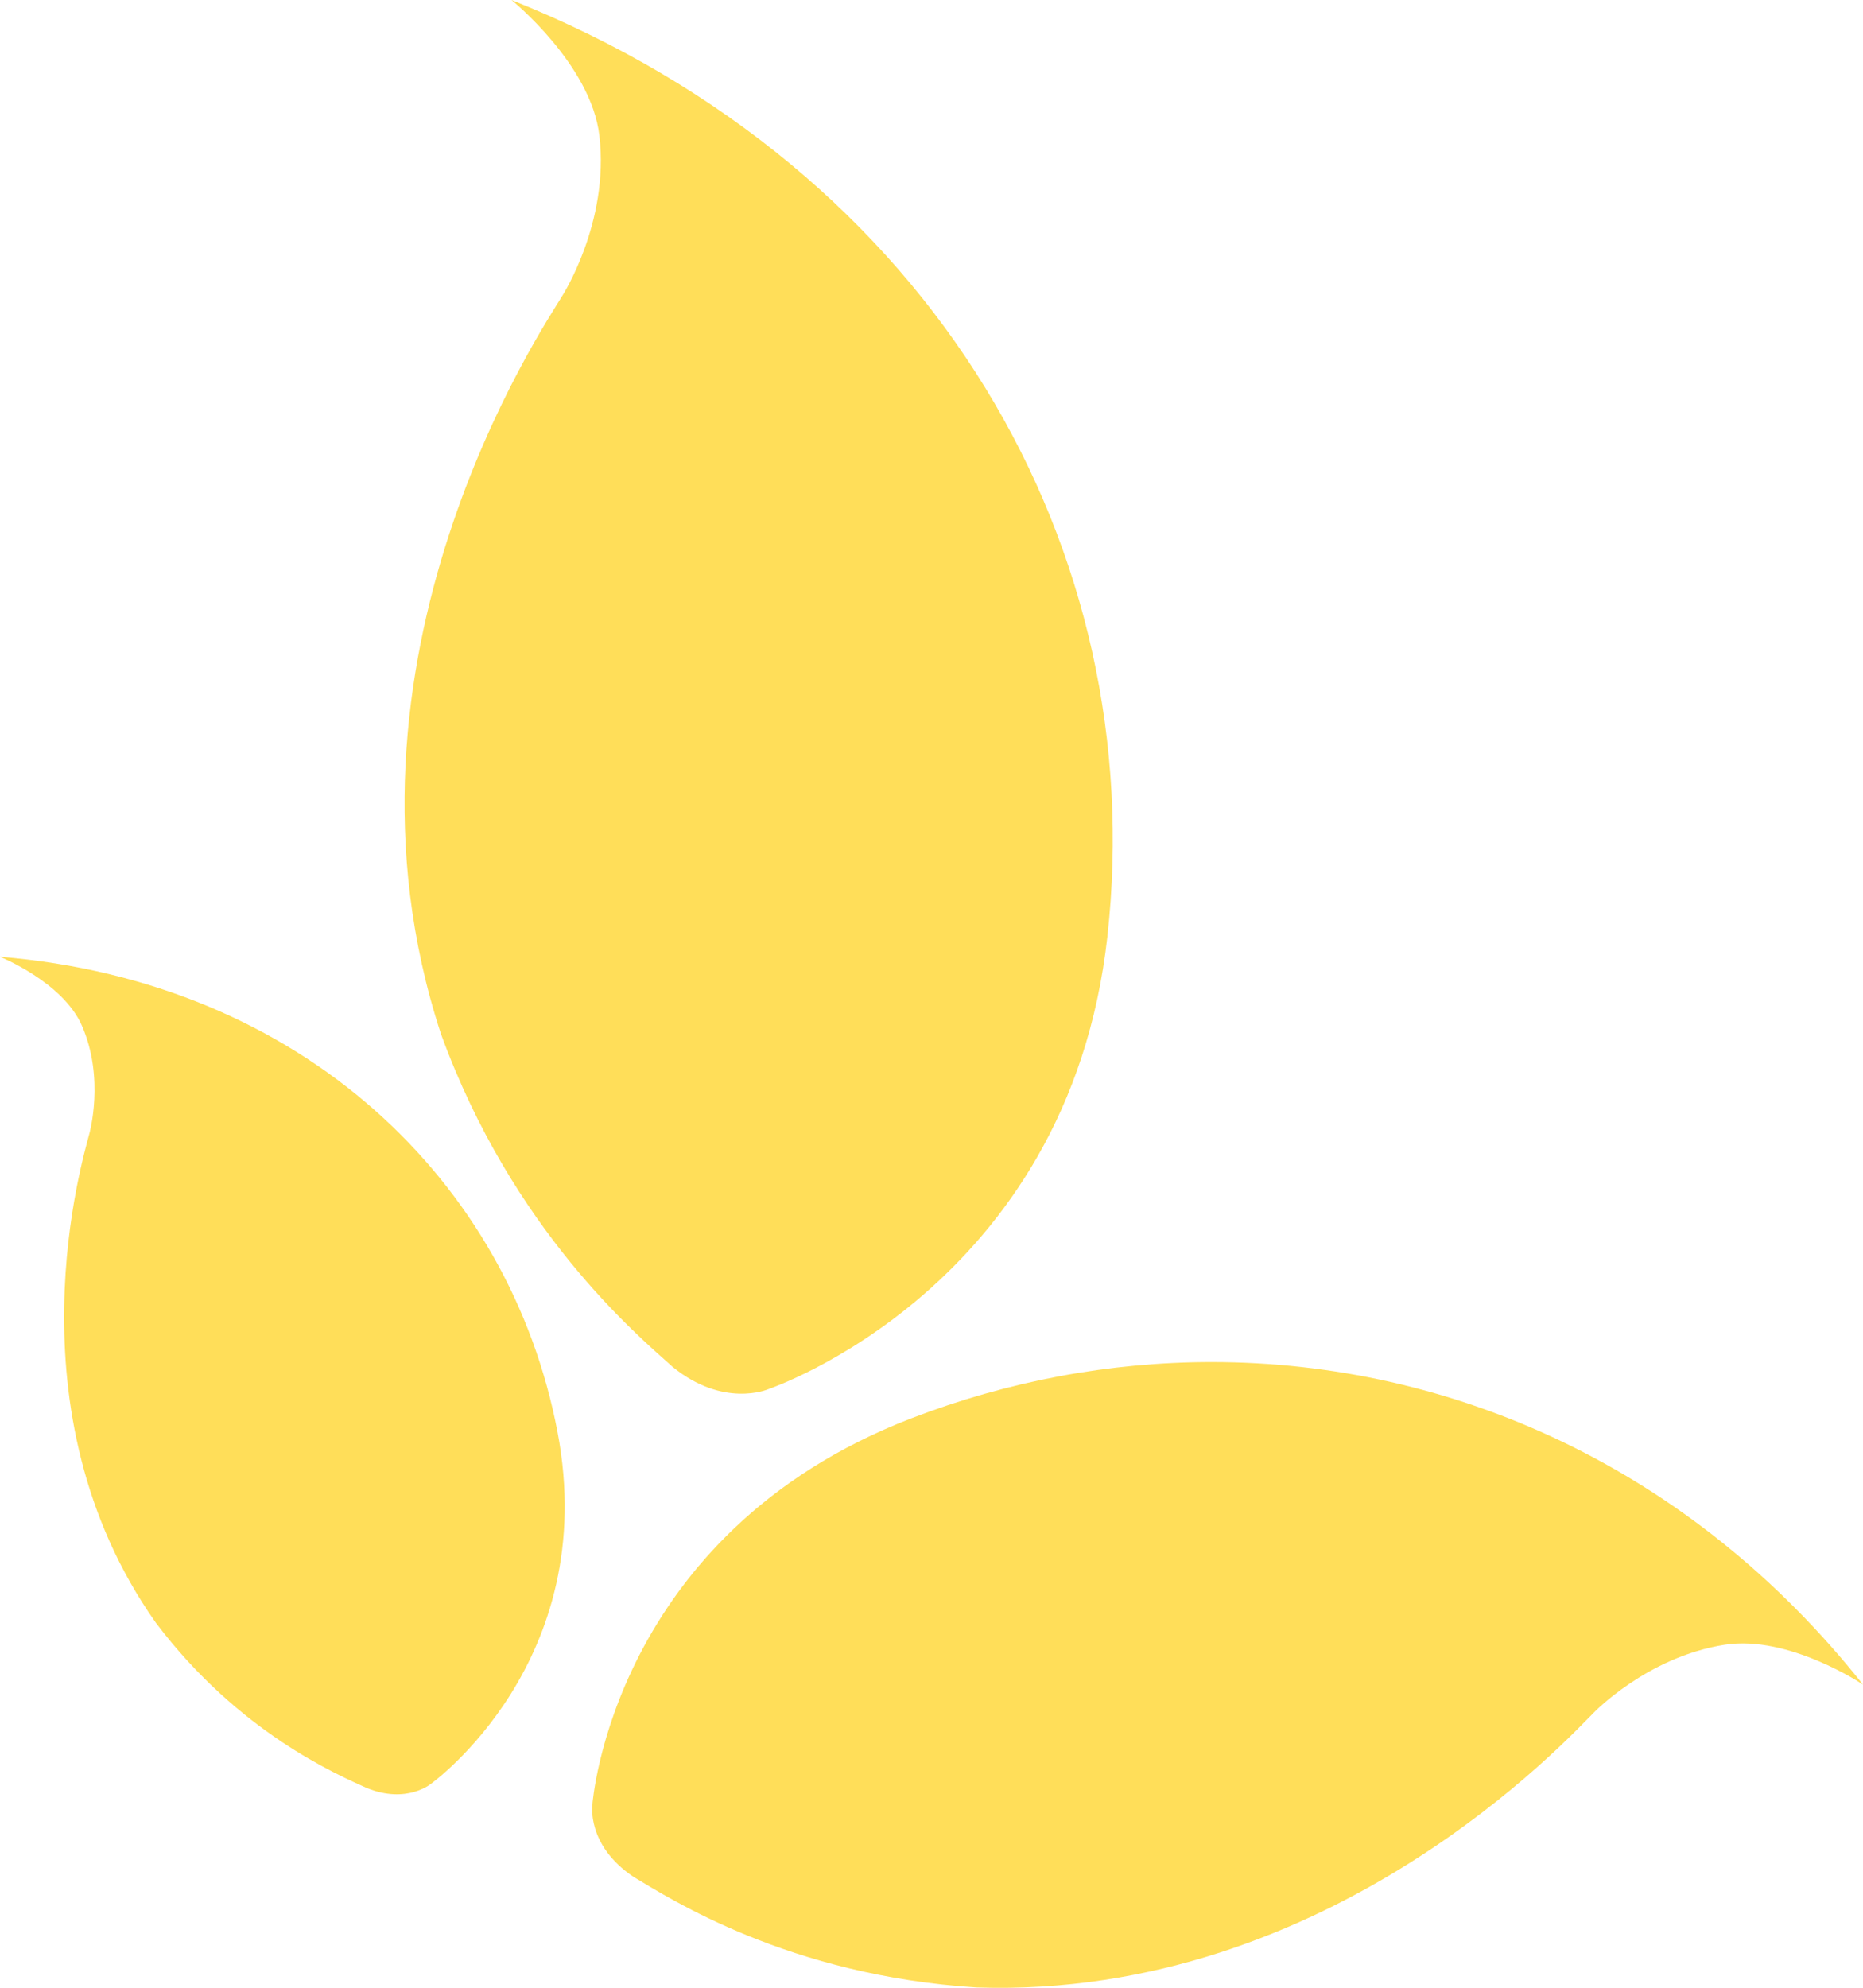<svg height="21.362px" id="Capa_1" style="enable-background:new 0 0 20.026 21.362;" version="1.1" viewBox="0 0 20.026 21.362" width="20.026px" xml:space="preserve" xmlns="http://www.w3.org/2000/svg" xmlns:xlink="http://www.w3.org/1999/xlink"><g><path d="M6.443,1.458c0.11,0.934-0.401,1.725-0.401,1.725l0,0C5.849,3.506,3.419,7.082,4.74,11.111l0,0   c0.769,2.111,2.103,3.23,2.489,3.577l0,0c0.547,0.446,1.023,0.243,1.023,0.243l0,0c0,0,3.233-1.08,3.652-4.869l0,0   C12.361,5.933,10.082,1.828,5.498,0C5.498,0,6.353,0.69,6.443,1.458L6.443,1.458z" fill="#ffde59" opacity="1" original-fill="#d19a52"></path><path d="M9.793,15.243c-3.214,1.242-3.425,4.146-3.425,4.146l0,0c0,0-0.069,0.439,0.443,0.781l0,0   c0.391,0.233,1.669,1.061,3.687,1.188l0,0c3.816,0.126,6.388-2.712,6.627-2.946l0,0c0,0,0.575-0.606,1.415-0.737l0,0   c0.69-0.108,1.486,0.428,1.486,0.428c-1.849-2.331-4.421-3.466-7.002-3.466l0,0C11.931,14.637,10.835,14.841,9.793,15.243   L9.793,15.243z" fill="#ffde59" opacity="1" original-fill="#d19a52"></path><path d="M0.879,11.019c0.251,0.568,0.081,1.166,0.081,1.166l0,0c-0.06,0.241-0.899,2.969,0.716,5.255l0,0   c0.895,1.184,1.953,1.631,2.265,1.774l0,0c0.431,0.176,0.692-0.045,0.692-0.045l0,0c0,0,1.831-1.309,1.36-3.78l0,0   C5.48,12.694,3.246,10.547,0,10.282C0,10.282,0.673,10.552,0.879,11.019L0.879,11.019z" fill="#ffde59" opacity="1" original-fill="#d19a52"></path></g><g></g><g></g><g></g><g></g><g></g><g></g><g></g><g></g><g></g><g></g><g></g><g></g><g></g><g></g><g></g></svg>